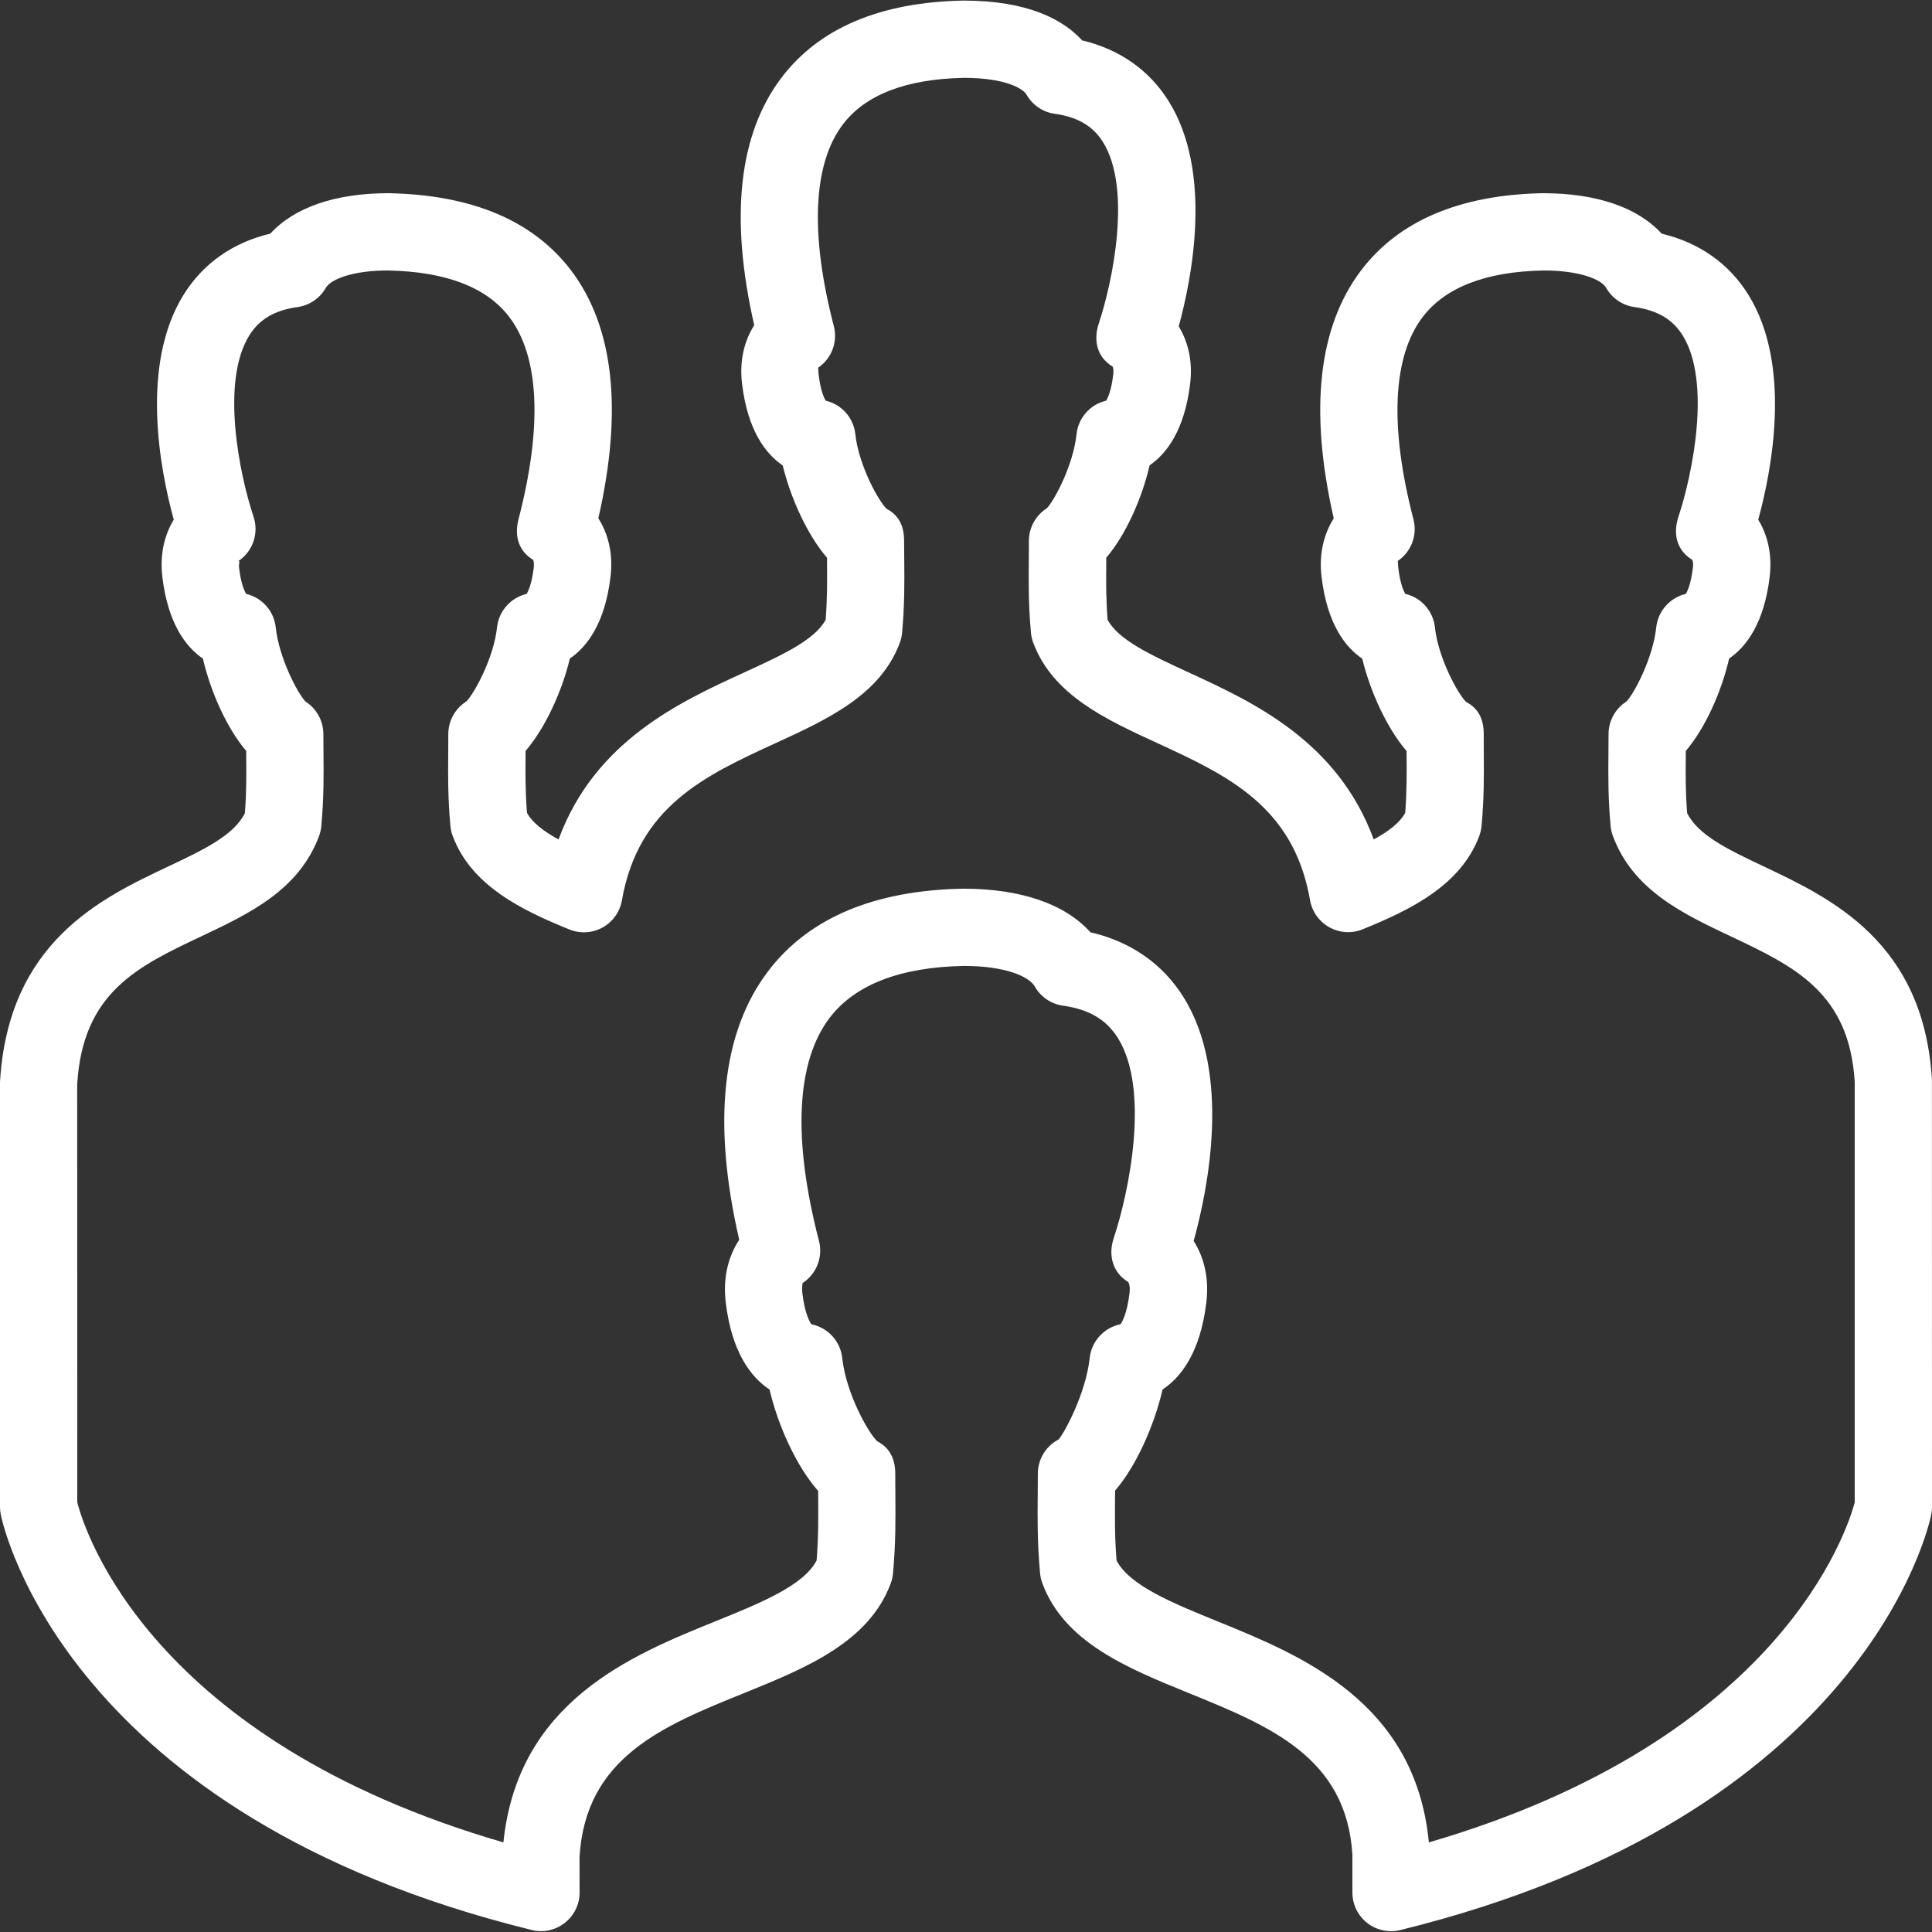 <?xml version="1.0" encoding="utf-8"?><!-- Generator: Adobe Illustrator 17.0.2, SVG Export Plug-In . SVG Version: 6.00 Build 0)  --><!DOCTYPE svg PUBLIC "-//W3C//DTD SVG 1.0//EN" "http://www.w3.org/TR/2001/REC-SVG-20010904/DTD/svg10.dtd"><svg xmlns="http://www.w3.org/2000/svg" xmlns:xlink="http://www.w3.org/1999/xlink" version="1.0" id="Layer_1" x="0px" y="0px" width="50px" height="50px" viewBox="0 0 50 50" style="fill: rgb(255, 255, 255);" xml:space="preserve">
<rect x="0" y="0" width="50" height="50" fill="#333333" stroke="none"/>
<path d="M49.998,27.94c-0.213-3.559-2.604-4.69-4.351-5.516c-0.907-0.43-1.698-0.804-1.984-1.381  c-0.044-0.559-0.04-1.009-0.035-1.524v-0.085c0.499-0.582,0.923-1.529,1.122-2.391c0.44-0.302,0.903-0.906,1.049-2.111  c0.073-0.611-0.068-1.111-0.296-1.483c0.344-1.254,0.885-3.987-0.256-5.822c-0.502-0.808-1.271-1.348-2.243-1.58  C42.382,5.368,41.319,5,39.932,5h-0.001c-2.146,0.04-3.729,0.711-4.705,1.996c-1.11,1.463-1.348,3.622-0.709,6.42  c-0.238,0.375-0.391,0.886-0.315,1.515c0.145,1.211,0.61,1.815,1.053,2.116c0.205,0.851,0.642,1.803,1.146,2.388l0.001,0.074  c0.004,0.516,0.008,0.968-0.035,1.528c-0.136,0.25-0.419,0.472-0.815,0.688c-0.937-2.548-3.125-3.556-4.78-4.318  c-0.979-0.451-1.831-0.844-2.108-1.369c-0.043-0.557-0.039-1.006-0.034-1.52v-0.085c0.5-0.582,0.923-1.529,1.122-2.391  c0.44-0.302,0.903-0.906,1.049-2.112c0.073-0.611-0.068-1.111-0.296-1.483c0.344-1.254,0.885-3.987-0.256-5.822  c-0.502-0.808-1.271-1.348-2.243-1.58c-0.489-0.534-1.395-1.03-3.073-1.03c-2.149,0.04-3.733,0.71-4.708,1.995  c-1.107,1.458-1.344,3.612-0.706,6.406c-0.238,0.375-0.391,0.886-0.315,1.515c0.145,1.21,0.611,1.814,1.053,2.115  c0.205,0.851,0.641,1.803,1.146,2.388l0,0.079c0.004,0.515,0.008,0.966-0.035,1.525c-0.277,0.525-1.133,0.918-2.116,1.369  c-1.662,0.762-3.858,1.77-4.797,4.318c-0.397-0.217-0.682-0.439-0.817-0.689c-0.044-0.562-0.041-1.014-0.036-1.532l0-0.071  c0.506-0.585,0.942-1.539,1.146-2.39c0.441-0.301,0.907-0.905,1.052-2.114c0.076-0.629-0.077-1.14-0.315-1.515  c0.639-2.799,0.401-4.958-0.709-6.42C13.799,5.711,12.216,5.04,10.051,5C8.679,5,7.617,5.368,6.996,6.046  C6.024,6.278,5.254,6.819,4.752,7.627c-1.141,1.837-0.599,4.568-0.255,5.822c-0.227,0.372-0.368,0.872-0.295,1.483  c0.145,1.207,0.608,1.811,1.049,2.113c0.2,0.861,0.623,1.807,1.121,2.389l0,0.086c0.005,0.515,0.009,0.966-0.035,1.525  c-0.286,0.577-1.077,0.951-1.984,1.38C2.607,23.25,0.216,24.381,0,28v11c0,0.066,0.007,0.134,0.02,0.198  c0.064,0.317,1.711,7.79,13.741,10.75c0.297,0.075,0.614,0.007,0.855-0.184C14.859,49.575,15,49.285,15,48.978l-0.002-0.918  c0.155-2.581,2.149-3.389,4.261-4.244c1.585-0.643,3.224-1.307,3.793-2.838c0.031-0.083,0.05-0.17,0.059-0.259  c0.071-0.795,0.066-1.4,0.061-2.041l-0.003-0.537c0-0.372-0.133-0.666-0.462-0.839c-0.223-0.195-0.812-1.238-0.91-2.156  c-0.046-0.438-0.374-0.789-0.798-0.874c-0.051-0.071-0.172-0.288-0.234-0.805c-0.022-0.189,0.018-0.258,0-0.259  c0.365-0.232,0.539-0.674,0.43-1.094c-0.685-2.636-0.59-4.631,0.274-5.77c0.655-0.862,1.83-1.315,3.475-1.346  c1.059,0,1.686,0.268,1.837,0.533c0.153,0.271,0.424,0.453,0.731,0.496c0.672,0.094,1.123,0.361,1.422,0.842  c0.83,1.337,0.289,3.973-0.113,5.18c-0.146,0.442-0.023,0.886,0.375,1.128c0.002,0.004,0.062,0.077,0.036,0.289  c-0.062,0.516-0.183,0.733-0.233,0.805c-0.424,0.085-0.751,0.436-0.798,0.874c-0.1,0.926-0.67,1.968-0.806,2.109  c-0.33,0.173-0.536,0.514-0.536,0.886l-0.003,0.541c-0.006,0.64-0.011,1.244,0.061,2.037c0.008,0.089,0.028,0.176,0.06,0.26  c0.57,1.53,2.202,2.193,3.781,2.836C32.861,44.669,34.847,45.477,35,48v0.979c0,0.308,0.142,0.598,0.383,0.787  c0.178,0.14,0.396,0.213,0.617,0.213c0.08,0,0.16-0.01,0.239-0.029c12.029-2.961,13.677-10.434,13.741-10.75  C49.993,39.134,50,39.066,50,39L49.998,27.94z M48,38.882c-0.193,0.727-1.932,6.149-11.021,8.799c-0.35-3.638-3.3-4.838-5.468-5.72  c-1.171-0.476-2.281-0.928-2.615-1.578c-0.049-0.62-0.044-1.116-0.039-1.685l0.001-0.121c0.543-0.627,1.014-1.682,1.229-2.617  c0.47-0.311,0.976-0.947,1.133-2.254c0.08-0.661-0.079-1.197-0.328-1.591c0.37-1.335,0.978-4.312-0.257-6.3  c-0.538-0.867-1.367-1.445-2.415-1.688c-0.656-0.731-1.798-1.128-3.292-1.128h0c-2.307,0.042-4.006,0.761-5.05,2.137  c-1.197,1.577-1.447,3.913-0.747,6.949c-0.26,0.396-0.431,0.942-0.349,1.62c0.157,1.309,0.663,1.945,1.134,2.256  c0.218,0.937,0.701,1.996,1.258,2.624l0,0.109c0.005,0.569,0.009,1.067-0.04,1.689c-0.333,0.649-1.447,1.101-2.624,1.578  c-2.165,0.877-5.107,2.068-5.482,5.72C3.902,45.03,2.198,39.647,2,38.884L1.998,28.06c0.143-2.376,1.564-3.049,3.21-3.827  c1.243-0.587,2.527-1.195,3.049-2.597c0.031-0.083,0.051-0.17,0.059-0.259c0.066-0.73,0.061-1.287,0.056-1.875L8.369,19  c0-0.344-0.176-0.661-0.463-0.844c-0.202-0.213-0.685-1.124-0.77-1.919C7.09,15.81,6.778,15.465,6.37,15.37  c-0.045-0.075-0.134-0.266-0.183-0.676c-0.014-0.115,0.038-0.185-0.02-0.171c0.374-0.249,0.538-0.719,0.395-1.148  c-0.365-1.097-0.858-3.49-0.111-4.693C6.711,8.263,7.108,8.029,7.7,7.947C8.008,7.904,8.278,7.72,8.432,7.45  C8.555,7.233,9.114,7,10.033,7c1.502,0.027,2.562,0.433,3.148,1.205c0.779,1.026,0.861,2.836,0.238,5.234  c-0.111,0.427-0.001,0.818,0.375,1.048c0,0,0.037,0.056,0.019,0.206c-0.05,0.412-0.139,0.603-0.184,0.677  c-0.408,0.096-0.72,0.44-0.766,0.867c-0.085,0.789-0.584,1.702-0.793,1.916c-0.29,0.182-0.468,0.501-0.468,0.847L11.6,19.49  c-0.005,0.593-0.01,1.153,0.057,1.888c0.008,0.088,0.028,0.175,0.059,0.257c0.481,1.295,1.81,1.928,3.018,2.419  c0.279,0.114,0.596,0.096,0.861-0.051c0.264-0.146,0.448-0.404,0.5-0.702c0.428-2.44,2.158-3.233,3.989-4.074  c1.327-0.609,2.7-1.239,3.203-2.591c0.031-0.083,0.05-0.17,0.059-0.259c0.066-0.732,0.061-1.29,0.056-1.879L23.398,14  c0-0.371-0.123-0.658-0.451-0.831c-0.199-0.181-0.724-1.122-0.811-1.932c-0.045-0.428-0.358-0.772-0.767-0.868  c-0.045-0.075-0.134-0.266-0.183-0.676c-0.014-0.118-0.002-0.178-0.02-0.171c0.353-0.235,0.521-0.67,0.413-1.083  c-0.621-2.393-0.54-4.198,0.235-5.22c0.585-0.771,1.646-1.176,3.133-1.204c1.086,0,1.534,0.284,1.619,0.433  c0.153,0.271,0.425,0.455,0.732,0.497c0.592,0.083,0.988,0.316,1.249,0.735c0.746,1.201,0.254,3.596-0.111,4.694  c-0.146,0.443-0.042,0.87,0.357,1.112c0,0,0.036,0.056,0.018,0.206c-0.049,0.412-0.138,0.603-0.183,0.677  c-0.409,0.095-0.722,0.44-0.767,0.868c-0.085,0.794-0.565,1.704-0.769,1.917c-0.287,0.182-0.464,0.5-0.464,0.844l-0.003,0.501  c-0.005,0.589-0.01,1.145,0.056,1.875c0.008,0.089,0.028,0.176,0.059,0.259c0.504,1.351,1.87,1.98,3.191,2.589  c1.824,0.84,3.547,1.633,3.973,4.074c0.053,0.298,0.236,0.556,0.501,0.703c0.266,0.146,0.582,0.165,0.861,0.051  c1.207-0.491,2.536-1.124,3.018-2.417c0.03-0.083,0.051-0.17,0.059-0.259c0.066-0.734,0.062-1.292,0.057-1.884L38.399,19  c0-0.372-0.123-0.658-0.452-0.831c-0.198-0.18-0.724-1.122-0.811-1.932c-0.046-0.428-0.357-0.772-0.766-0.867  c-0.046-0.075-0.134-0.266-0.183-0.676c-0.015-0.118-0.001-0.174-0.02-0.171c0.354-0.235,0.521-0.67,0.413-1.083  c-0.623-2.398-0.541-4.208,0.237-5.234C37.405,7.433,38.464,7.027,39.949,7c0.937,0,1.496,0.233,1.618,0.449  c0.153,0.271,0.425,0.455,0.732,0.497c0.592,0.083,0.988,0.316,1.249,0.735c0.746,1.201,0.254,3.596-0.111,4.694  c-0.146,0.443-0.042,0.87,0.357,1.112c0,0,0.036,0.056,0.018,0.206c-0.049,0.412-0.138,0.603-0.184,0.677  c-0.407,0.096-0.719,0.44-0.765,0.867c-0.085,0.795-0.567,1.705-0.77,1.918c-0.287,0.182-0.464,0.5-0.464,0.844l-0.003,0.501  c-0.005,0.589-0.01,1.145,0.056,1.875c0.008,0.089,0.028,0.176,0.059,0.259c0.521,1.402,1.807,2.01,3.05,2.598  C46.438,25.011,47.86,25.684,48,28V38.882z"/>
</svg>